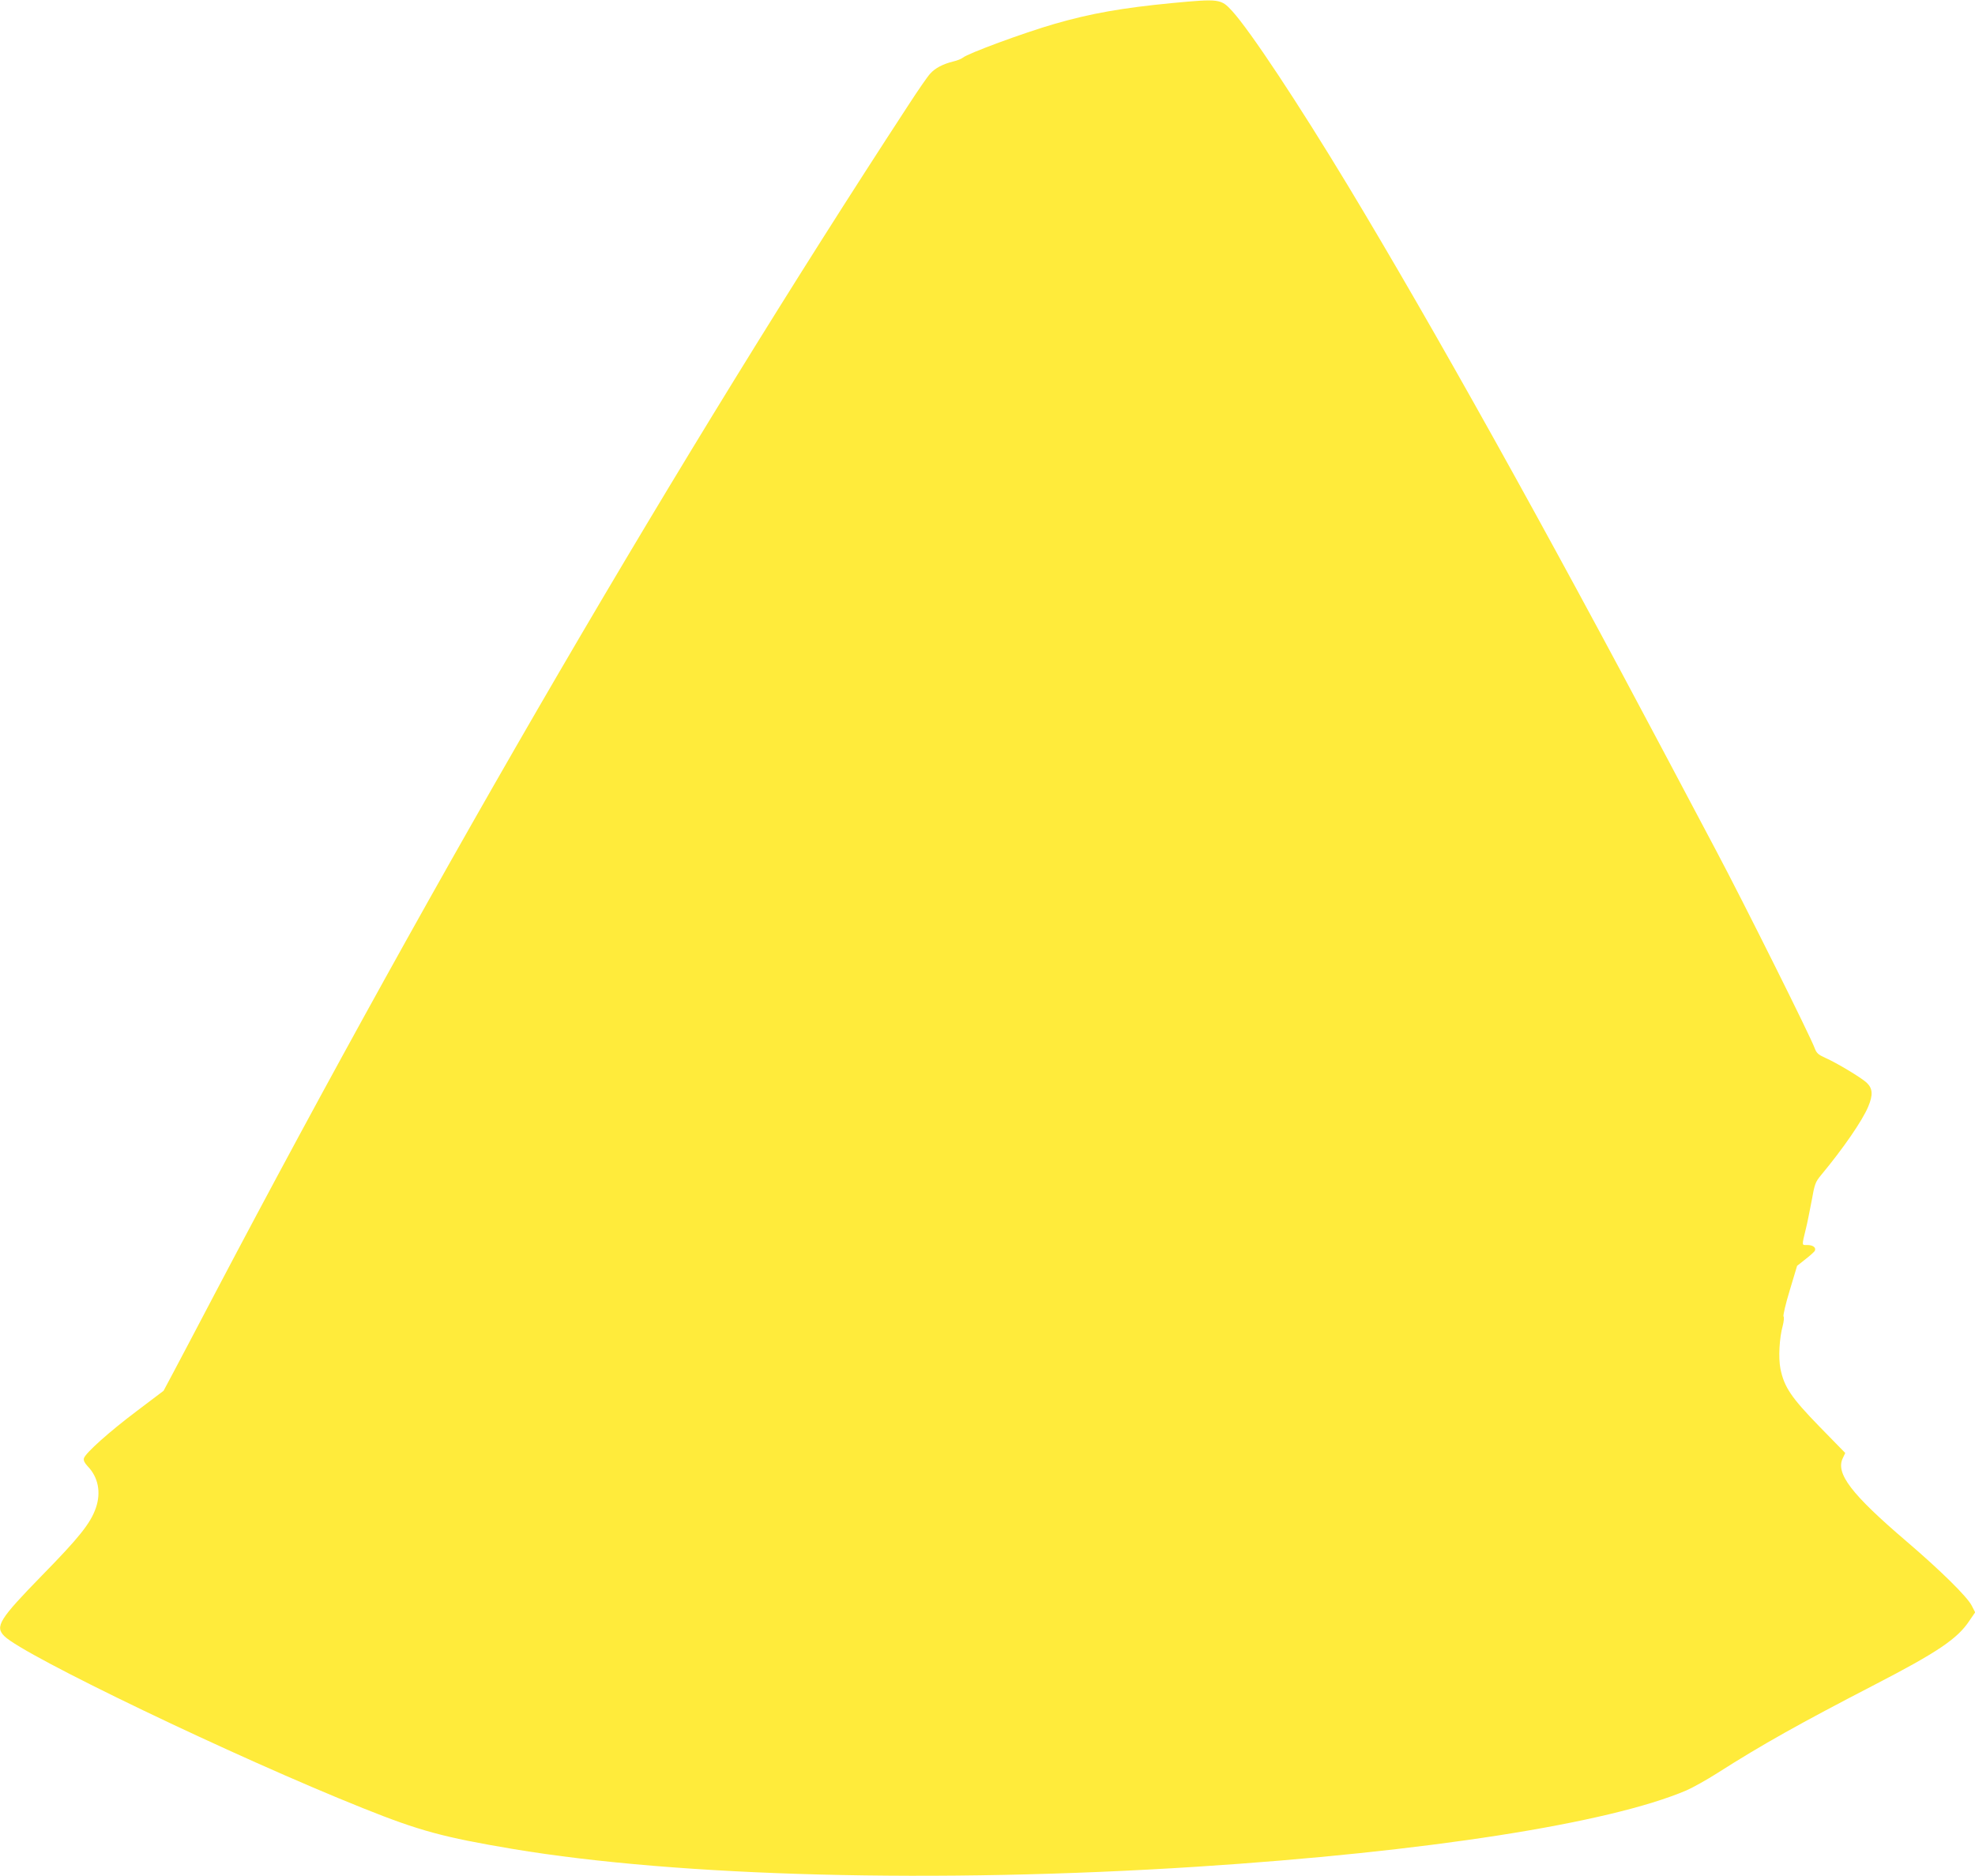 <?xml version="1.0" standalone="no"?>
<!DOCTYPE svg PUBLIC "-//W3C//DTD SVG 20010904//EN"
 "http://www.w3.org/TR/2001/REC-SVG-20010904/DTD/svg10.dtd">
<svg version="1.0" xmlns="http://www.w3.org/2000/svg"
 width="1280pt" height="1216pt" viewBox="0 0 1280 1216"
 preserveAspectRatio="xMidYMid meet">
<g transform="translate(0,1216) scale(0.1,-0.1)"
fill="#ffeb3b" stroke="none">
<path d="M7595 12140 c-321 -31 -526 -67 -761 -135 -203 -59 -561 -191 -594
-219 -8 -7 -37 -19 -64 -25 -64 -16 -115 -42 -147 -78 -15 -15 -80 -109 -144
-208 -1487 -2277 -3040 -4940 -4495 -7705 -111 -212 -231 -439 -266 -505 l-64
-120 -172 -130 c-178 -134 -333 -272 -344 -307 -4 -14 3 -29 24 -52 69 -71 88
-170 53 -271 -35 -100 -109 -192 -347 -435 -279 -286 -308 -333 -246 -395 126
-126 1498 -785 2326 -1116 364 -146 519 -188 971 -264 1078 -180 2747 -223
4430 -115 1488 96 2673 281 3175 495 41 18 131 68 200 112 290 185 537 323
1020 573 408 211 537 298 614 415 l37 54 -22 43 c-29 58 -204 230 -424 418
-358 306 -461 441 -411 540 l15 32 -167 171 c-184 189 -229 257 -253 375 -14
72 -7 199 15 279 7 28 10 55 5 60 -4 4 13 80 40 168 l48 160 53 42 c29 22 56
47 61 54 12 21 -10 39 -47 39 -38 0 -38 -10 -9 110 8 30 23 109 36 175 20 112
24 123 63 170 142 171 266 351 304 442 32 76 29 118 -10 155 -37 34 -193 128
-270 162 -44 20 -55 30 -67 62 -27 75 -459 942 -638 1279 -99 187 -242 457
-318 600 -801 1513 -1514 2791 -2068 3710 -325 538 -634 1004 -750 1132 -74
81 -83 82 -392 53z"/>
</g>
</svg>
